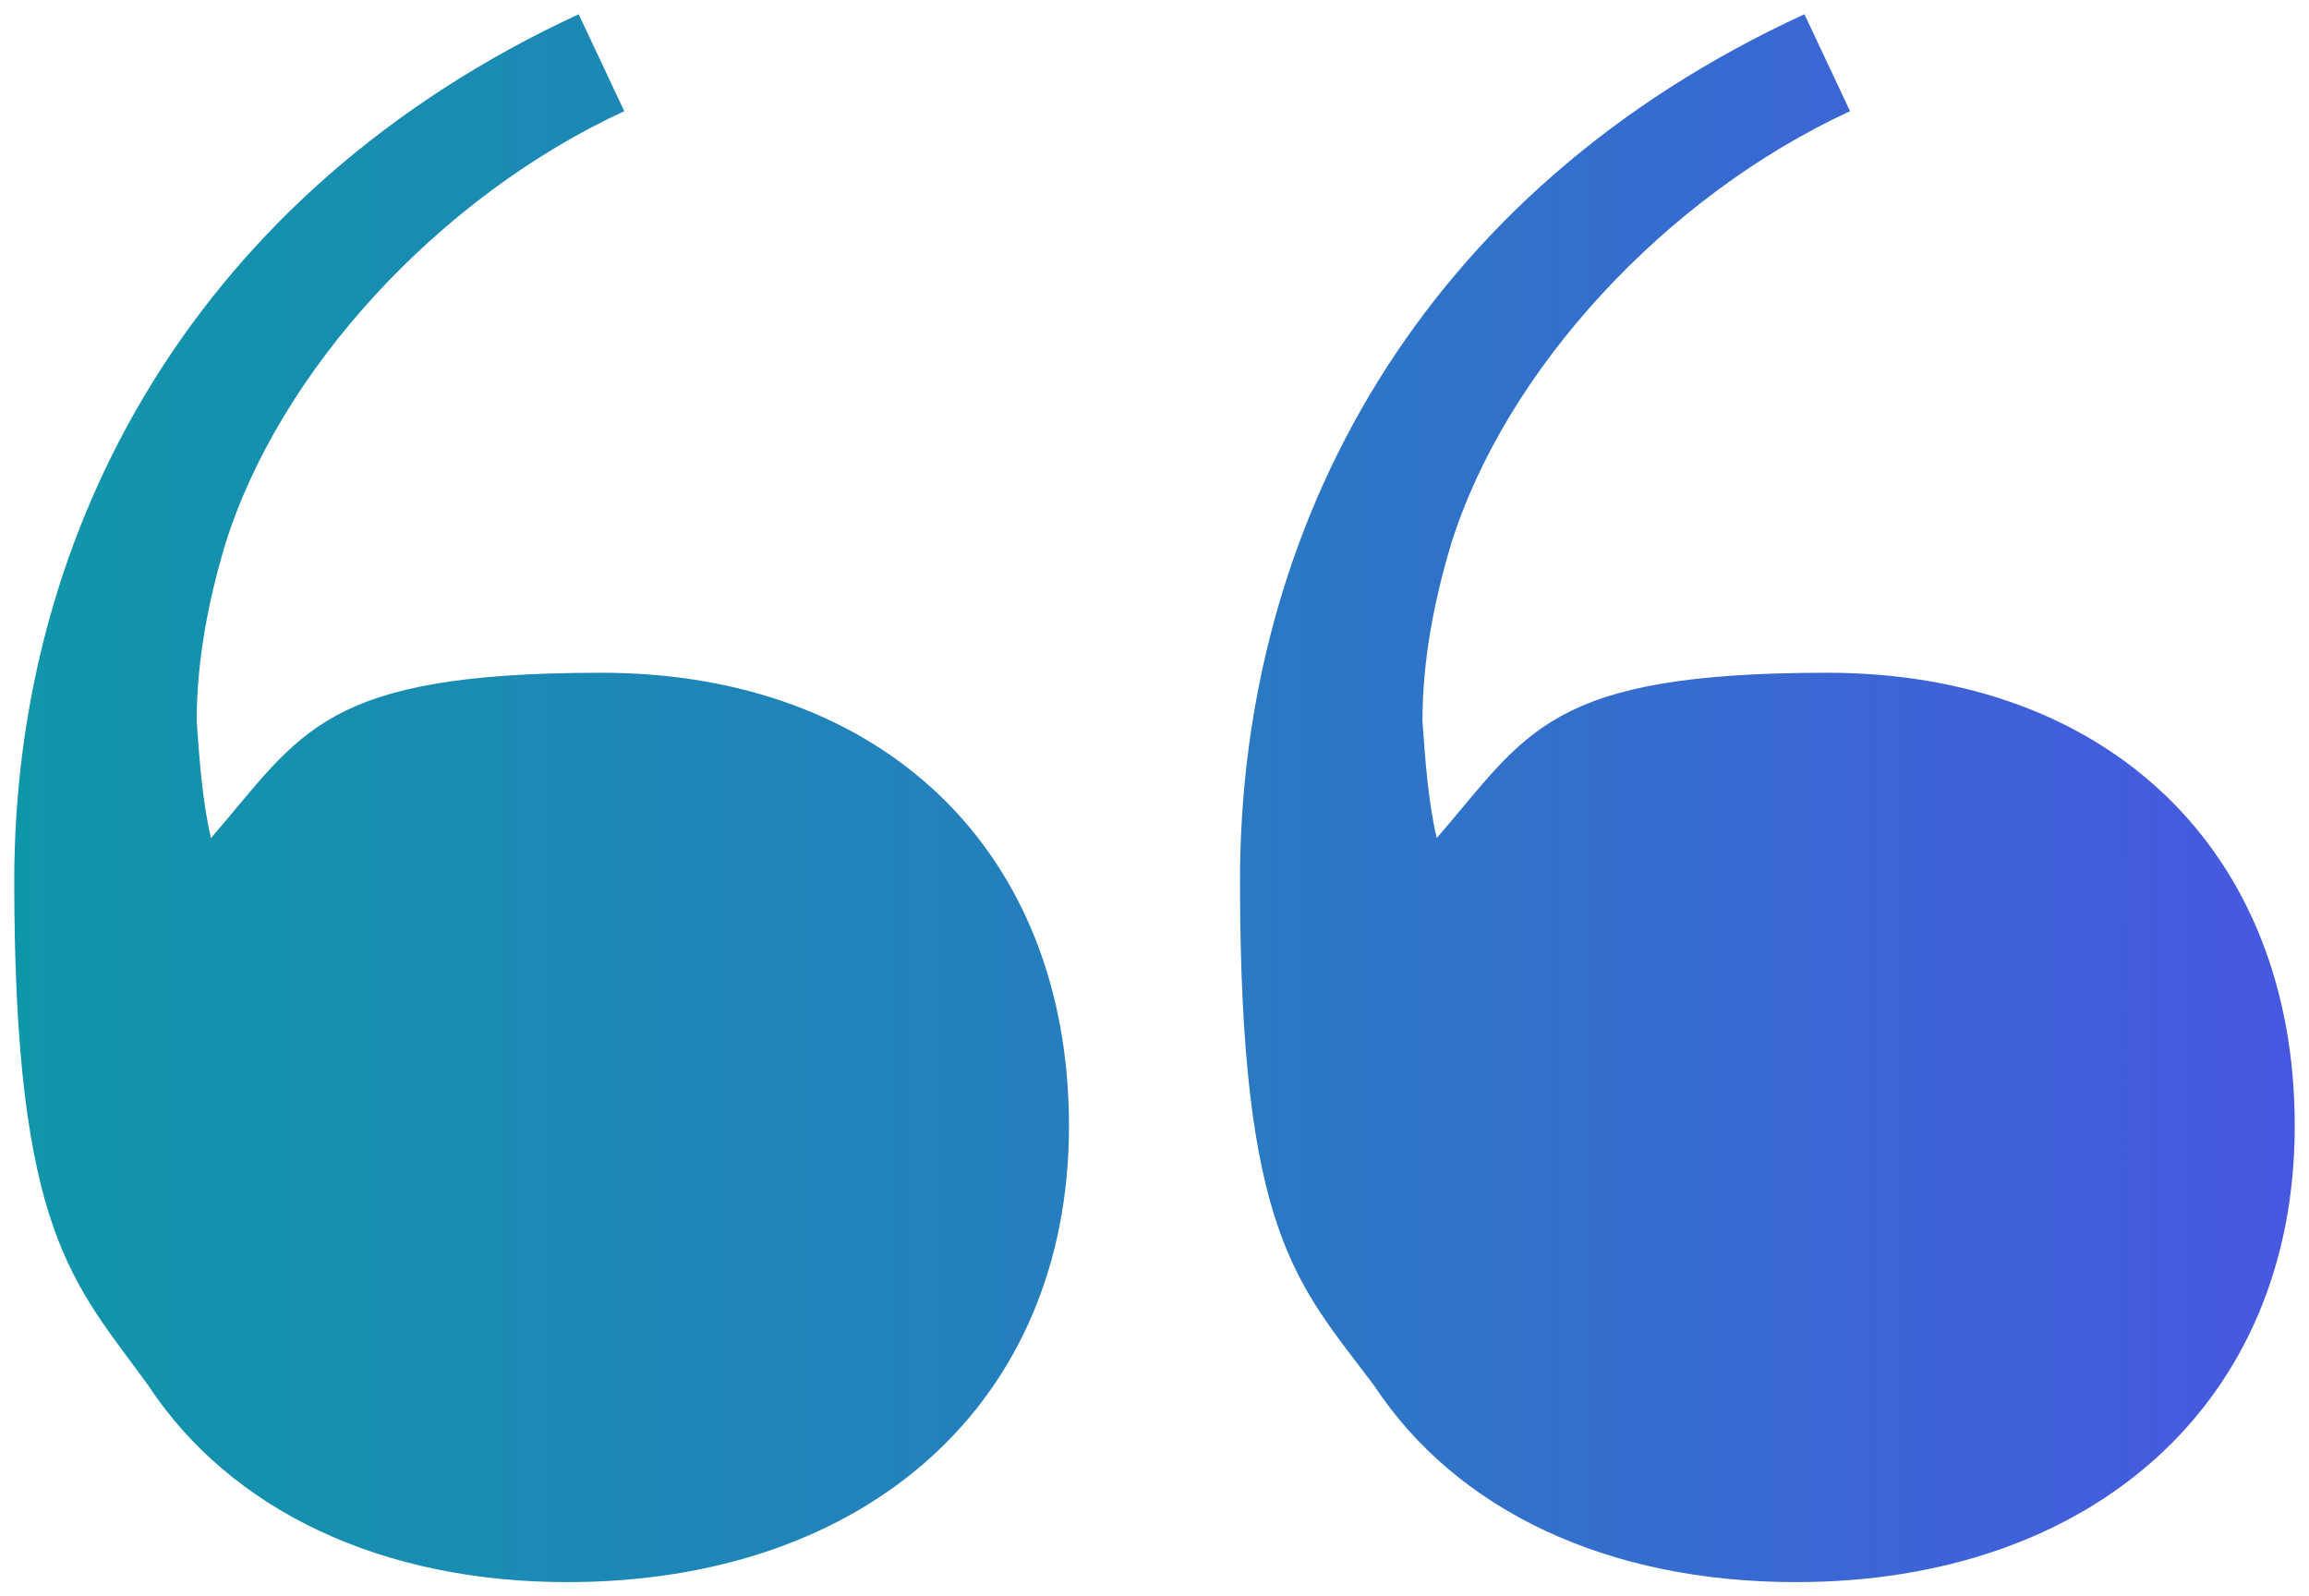 <svg xmlns="http://www.w3.org/2000/svg" xmlns:xlink="http://www.w3.org/1999/xlink" id="Layer_1" viewBox="0 0 81 56"><defs><style>      .st0 {        fill: url(#linear-gradient);      }    </style><linearGradient id="linear-gradient" x1="-76.1" y1="30" x2="122.3" y2="30" gradientTransform="translate(0 58) scale(1 -1)" gradientUnits="userSpaceOnUse"><stop offset=".2" stop-color="#0a9"></stop><stop offset=".3" stop-color="#04a49d"></stop><stop offset=".4" stop-color="#1294ab"></stop><stop offset=".6" stop-color="#297ac2"></stop><stop offset=".8" stop-color="#4956e2"></stop><stop offset=".8" stop-color="#504fe9"></stop></linearGradient></defs><g id="Page-1"><g id="Icons"><g id="icon-quote_white"><path id="Amazing_Noise-C" class="st0" d="M63,55.5c10.4,0,17.5-6.3,17.5-16s-6.6-15.9-16.4-15.9-10.5,2.1-13.7,5.8c-.3-1.3-.4-2.7-.5-4.1,0-2.1.4-4.2,1-6.2,1.9-6.1,7.5-12.2,14-15.2l-1.6-3.4c-13.5,6.2-19.8,18-19.8,30.4s2,14.1,4.7,17.7c2.9,4.4,8.2,6.9,14.8,6.9ZM19.9,55.5c10.5,0,17.6-6.3,17.6-16s-6.6-15.9-16.4-15.9-10.5,2.1-13.7,5.8c-.3-1.3-.4-2.7-.5-4.1,0-2.1.4-4.2,1-6.2,1.9-6.1,7.5-12.2,14-15.2l-1.6-3.4C6.9,6.7.5,18.5.5,30.9s2.1,14.1,4.7,17.7c2.9,4.4,8.2,6.9,14.7,6.9Z"></path></g></g></g></svg>